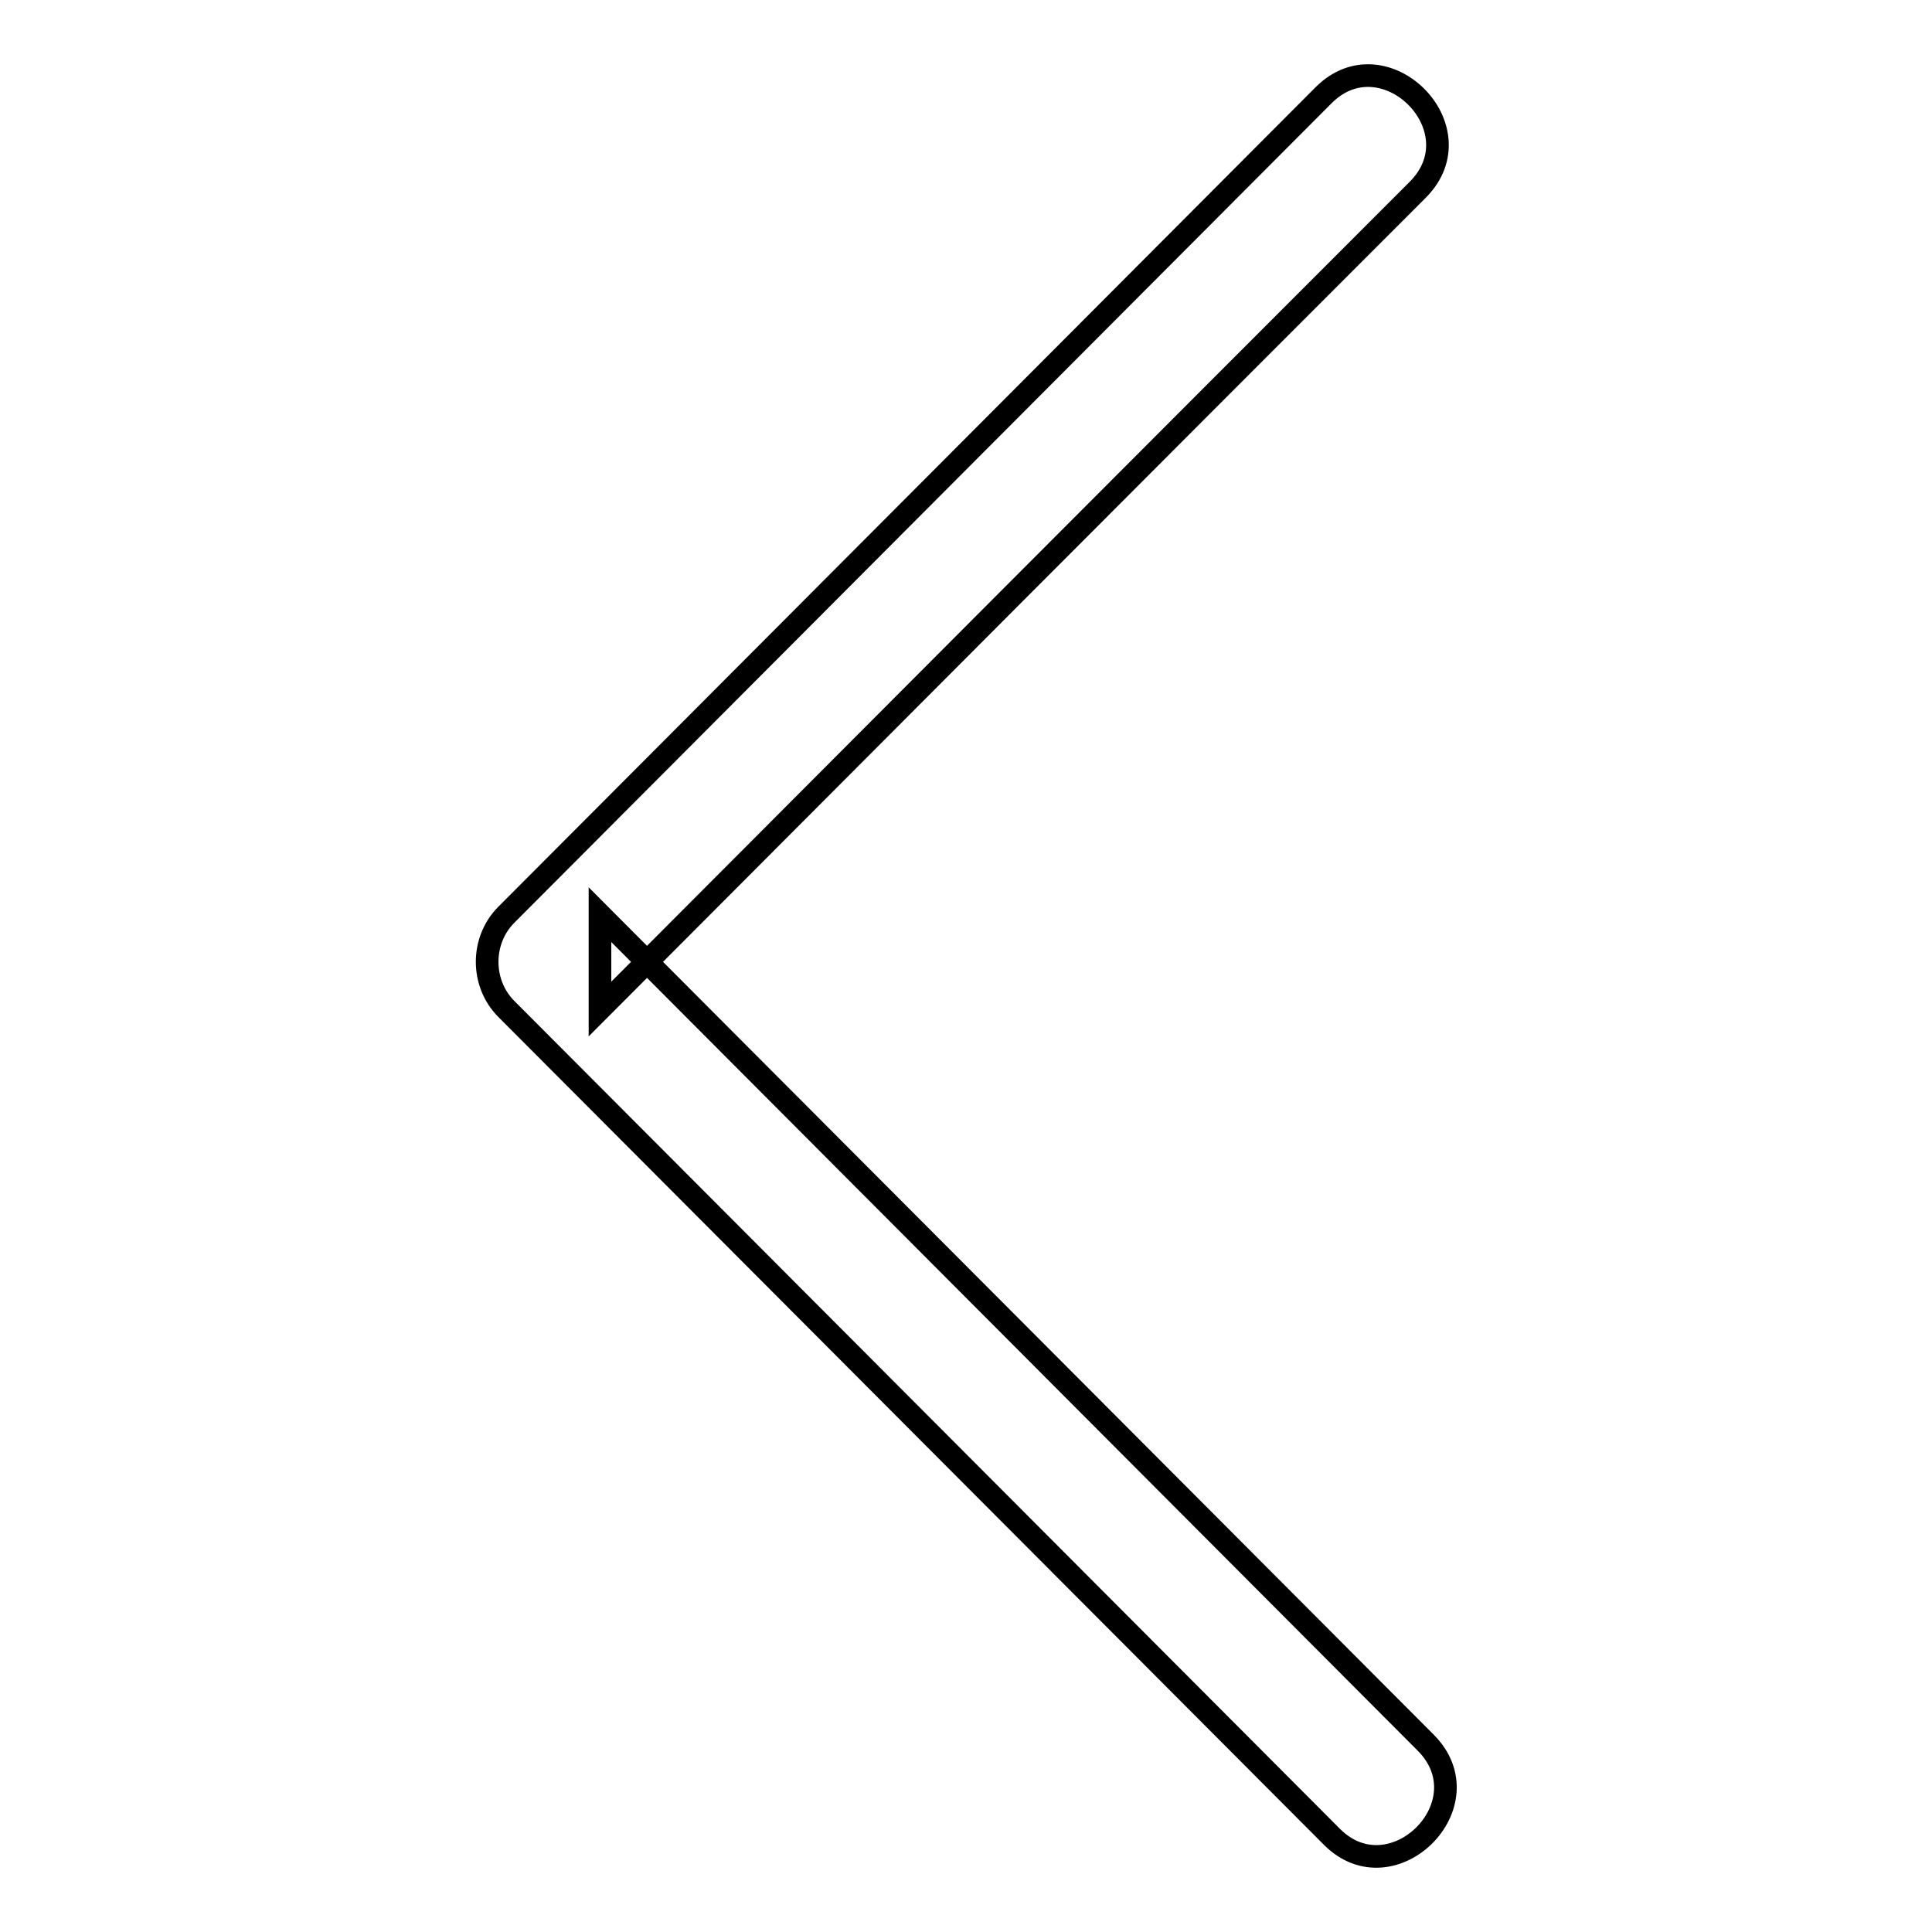 <?xml version="1.0" encoding="utf-8"?>
<!-- Svg Vector Icons : http://www.onlinewebfonts.com/icon -->
<!DOCTYPE svg PUBLIC "-//W3C//DTD SVG 1.1//EN" "http://www.w3.org/Graphics/SVG/1.1/DTD/svg11.dtd">
<svg version="1.1" xmlns="http://www.w3.org/2000/svg" xmlns:xlink="http://www.w3.org/1999/xlink" x="0px" y="0px" viewBox="0 0 256 256" enable-background="new 0 0 256 256" xml:space="preserve">
<g><g><path stroke-width="3" fill-opacity="0" stroke="#000000"  d="M175.4,12.6C139.3,48.8,103.2,85,67.1,121.2c-3.4,3.4-3.4,9.1,0,12.5c36.5,36.6,72.9,73.1,109.4,109.7c8,8,20.5-4.4,12.4-12.5c-36.5-36.6-72.9-73.1-109.4-109.7c0,4.2,0,8.3,0,12.5c36.1-36.2,72.2-72.4,108.4-108.6C195.9,17,183.4,4.6,175.4,12.6L175.4,12.6z"/></g></g>
</svg>